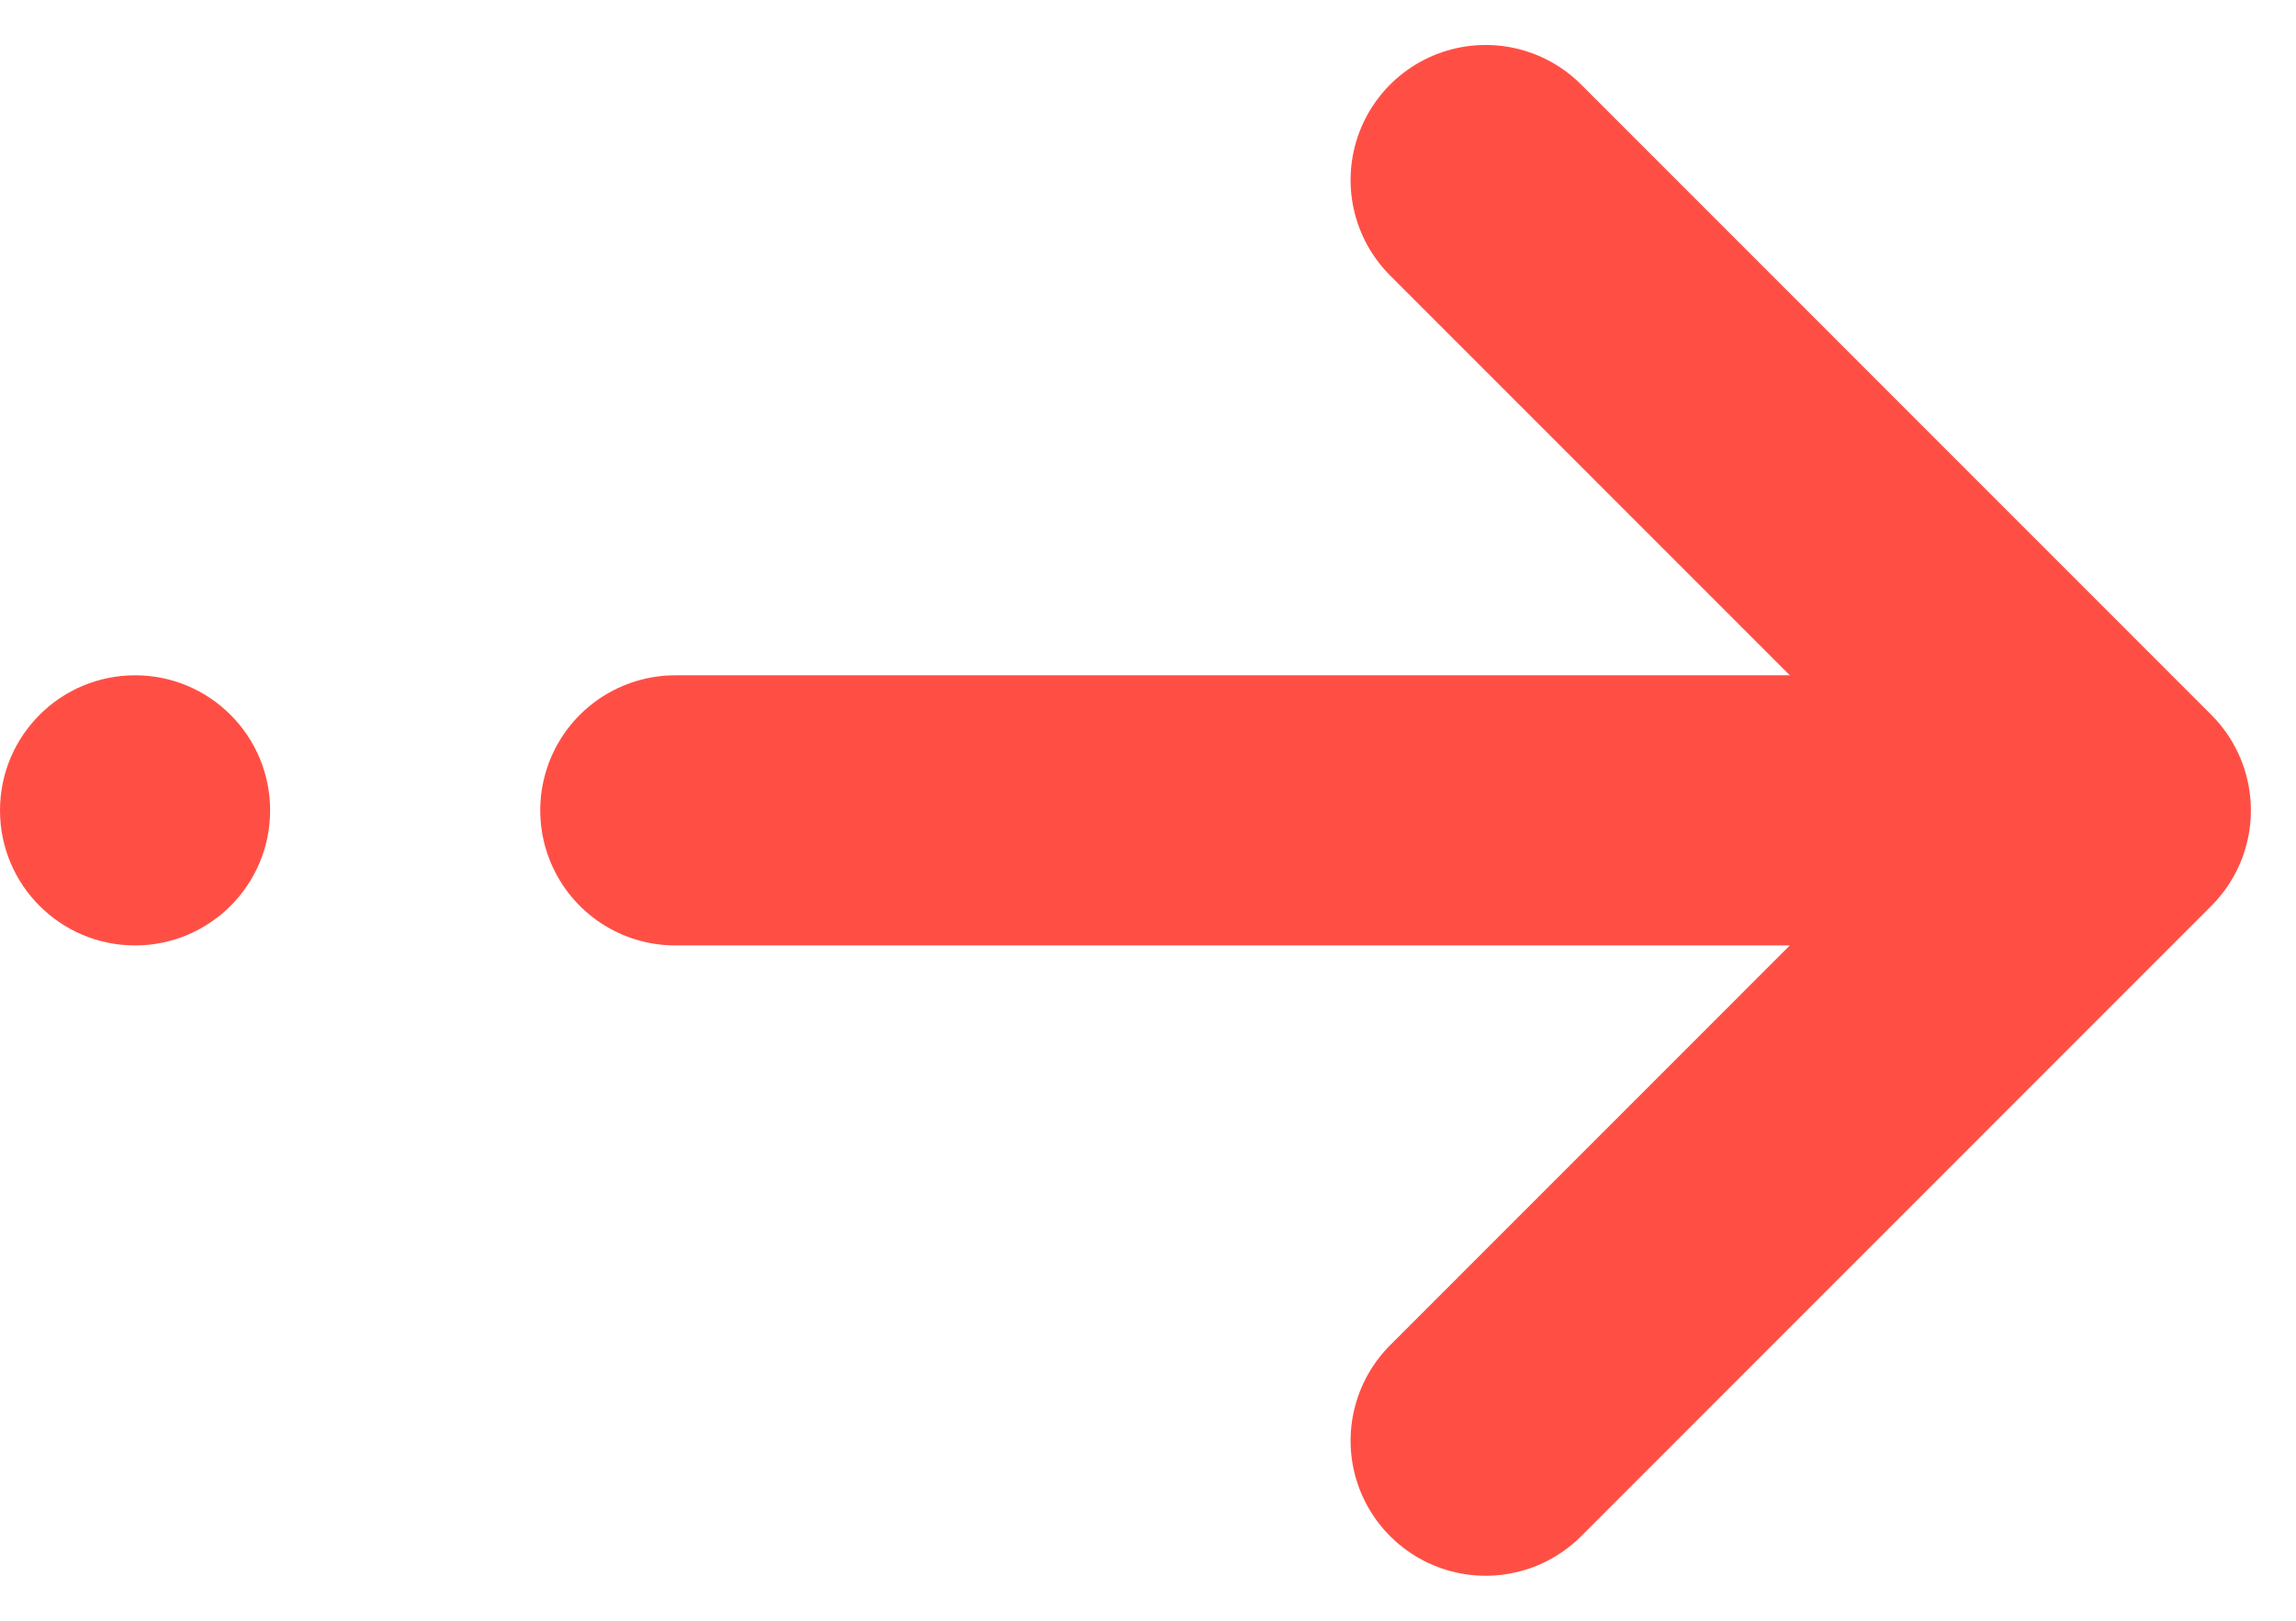 <svg width="17" height="12" viewBox="0 0 17 12" fill="none" xmlns="http://www.w3.org/2000/svg">
<path d="M5 6L15 6" stroke="#FF4F45" stroke-width="2" stroke-linecap="round" stroke-linejoin="round"/>
<path d="M11 1.333L15.666 6L11 10.667" stroke="#FF4F45" stroke-width="2" stroke-linecap="round" stroke-linejoin="round"/>
<circle cx="1" cy="6" r="1" fill="#FF4F45"/>
</svg>
